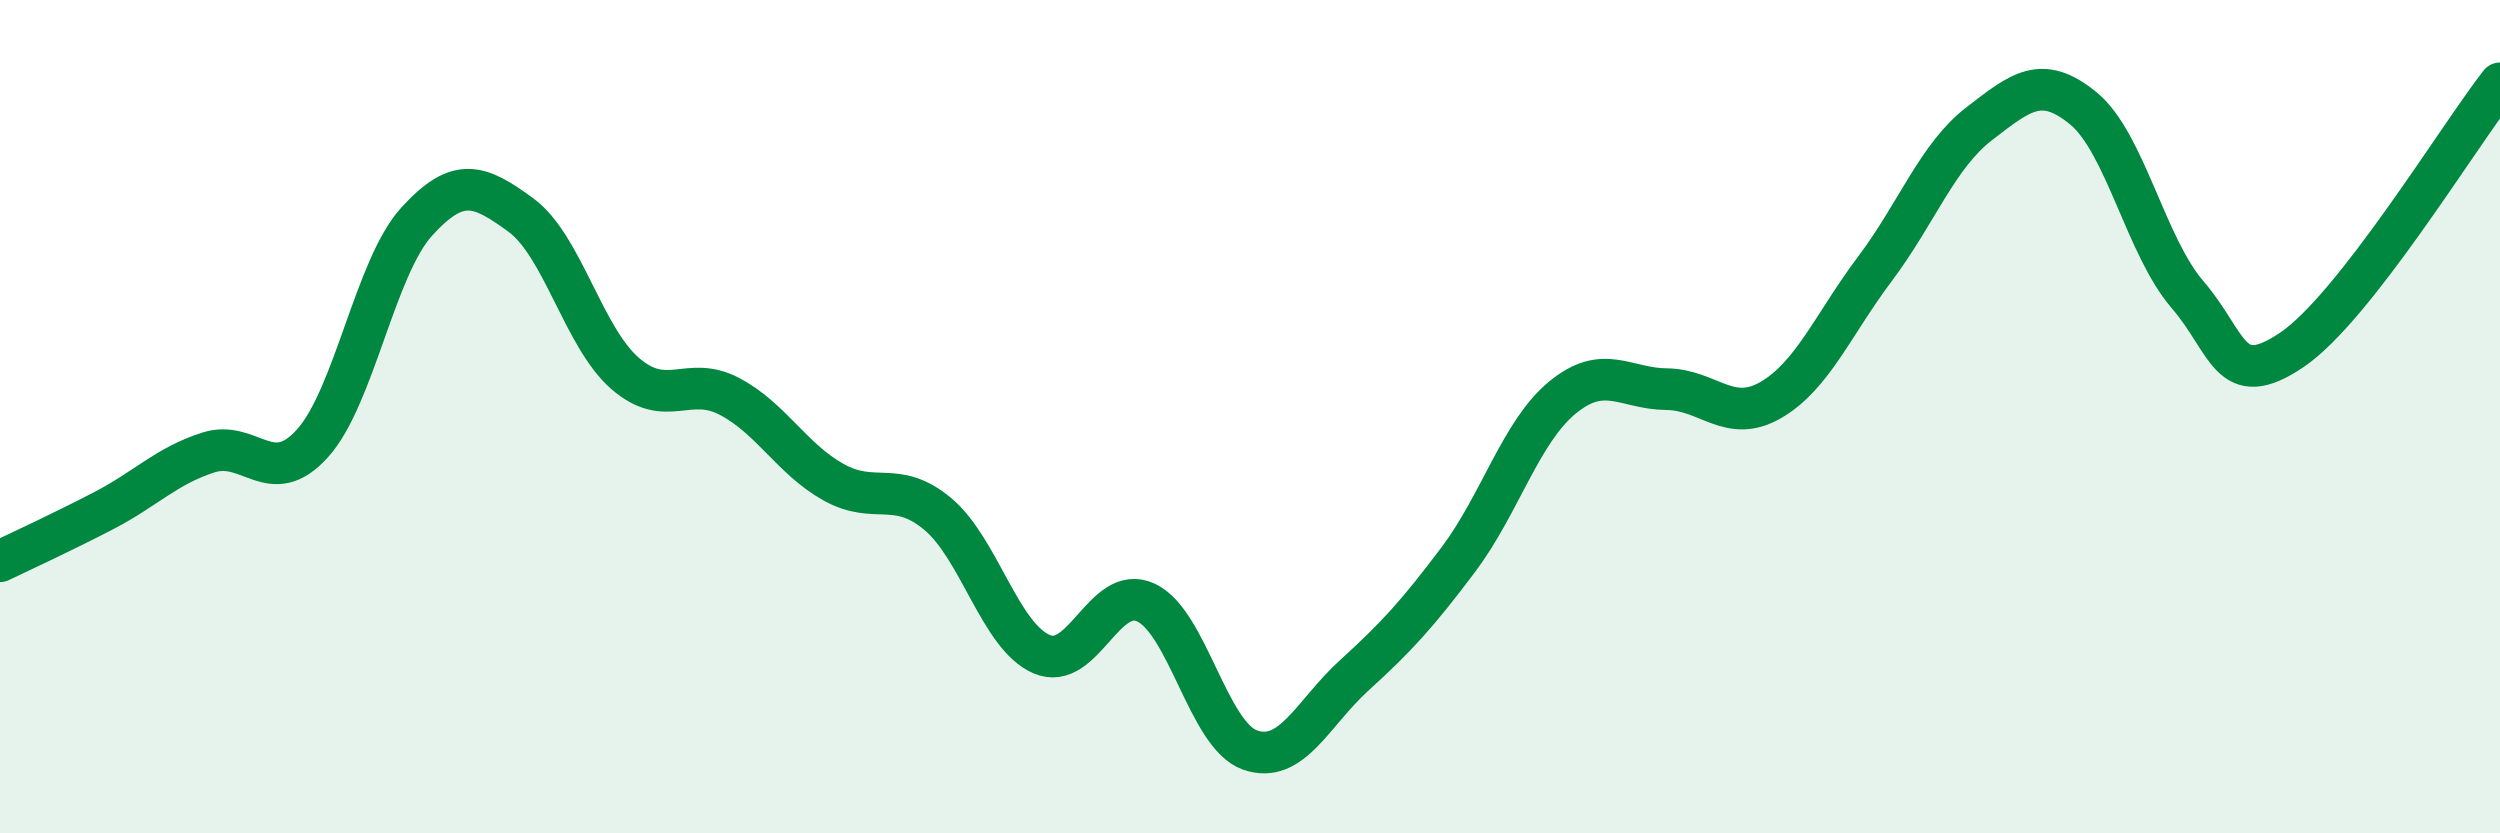 
    <svg width="60" height="20" viewBox="0 0 60 20" xmlns="http://www.w3.org/2000/svg">
      <path
        d="M 0,13.47 C 0.5,13.23 1.5,12.77 2.5,12.25 C 3.5,11.73 4,11.18 5,10.86 C 6,10.54 6.5,11.75 7.5,10.64 C 8.5,9.53 9,6.42 10,5.32 C 11,4.22 11.5,4.43 12.5,5.16 C 13.5,5.89 14,8.09 15,8.96 C 16,9.83 16.5,8.99 17.5,9.51 C 18.5,10.03 19,11.01 20,11.57 C 21,12.13 21.5,11.5 22.5,12.33 C 23.5,13.16 24,15.27 25,15.7 C 26,16.13 26.5,14 27.5,14.46 C 28.5,14.92 29,17.65 30,18 C 31,18.35 31.5,17.12 32.5,16.21 C 33.5,15.3 34,14.76 35,13.43 C 36,12.1 36.5,10.36 37.5,9.54 C 38.5,8.72 39,9.33 40,9.34 C 41,9.35 41.5,10.18 42.5,9.6 C 43.5,9.02 44,7.78 45,6.45 C 46,5.12 46.5,3.74 47.5,2.97 C 48.5,2.2 49,1.78 50,2.6 C 51,3.42 51.5,5.91 52.5,7.07 C 53.5,8.23 53.5,9.41 55,8.4 C 56.5,7.39 59,3.28 60,2L60 20L0 20Z"
        fill="#008740"
        opacity="0.1"
        stroke-linecap="round"
        stroke-linejoin="round"
      />
      <path
        d="M 0,13.47 C 0.5,13.23 1.5,12.77 2.5,12.25 C 3.5,11.73 4,11.18 5,10.86 C 6,10.54 6.5,11.75 7.5,10.64 C 8.5,9.53 9,6.42 10,5.32 C 11,4.22 11.5,4.43 12.5,5.16 C 13.5,5.89 14,8.09 15,8.96 C 16,9.83 16.5,8.99 17.5,9.51 C 18.5,10.03 19,11.01 20,11.57 C 21,12.13 21.5,11.5 22.5,12.33 C 23.5,13.16 24,15.27 25,15.7 C 26,16.13 26.5,14 27.5,14.46 C 28.5,14.92 29,17.65 30,18 C 31,18.35 31.5,17.12 32.5,16.21 C 33.5,15.3 34,14.76 35,13.43 C 36,12.1 36.5,10.36 37.5,9.54 C 38.5,8.72 39,9.33 40,9.34 C 41,9.35 41.5,10.18 42.5,9.6 C 43.5,9.02 44,7.78 45,6.45 C 46,5.12 46.5,3.74 47.5,2.97 C 48.5,2.2 49,1.78 50,2.6 C 51,3.42 51.5,5.91 52.5,7.07 C 53.5,8.23 53.5,9.41 55,8.4 C 56.5,7.39 59,3.28 60,2"
        stroke="#008740"
        stroke-width="1"
        fill="none"
        stroke-linecap="round"
        stroke-linejoin="round"
      />
    </svg>
  